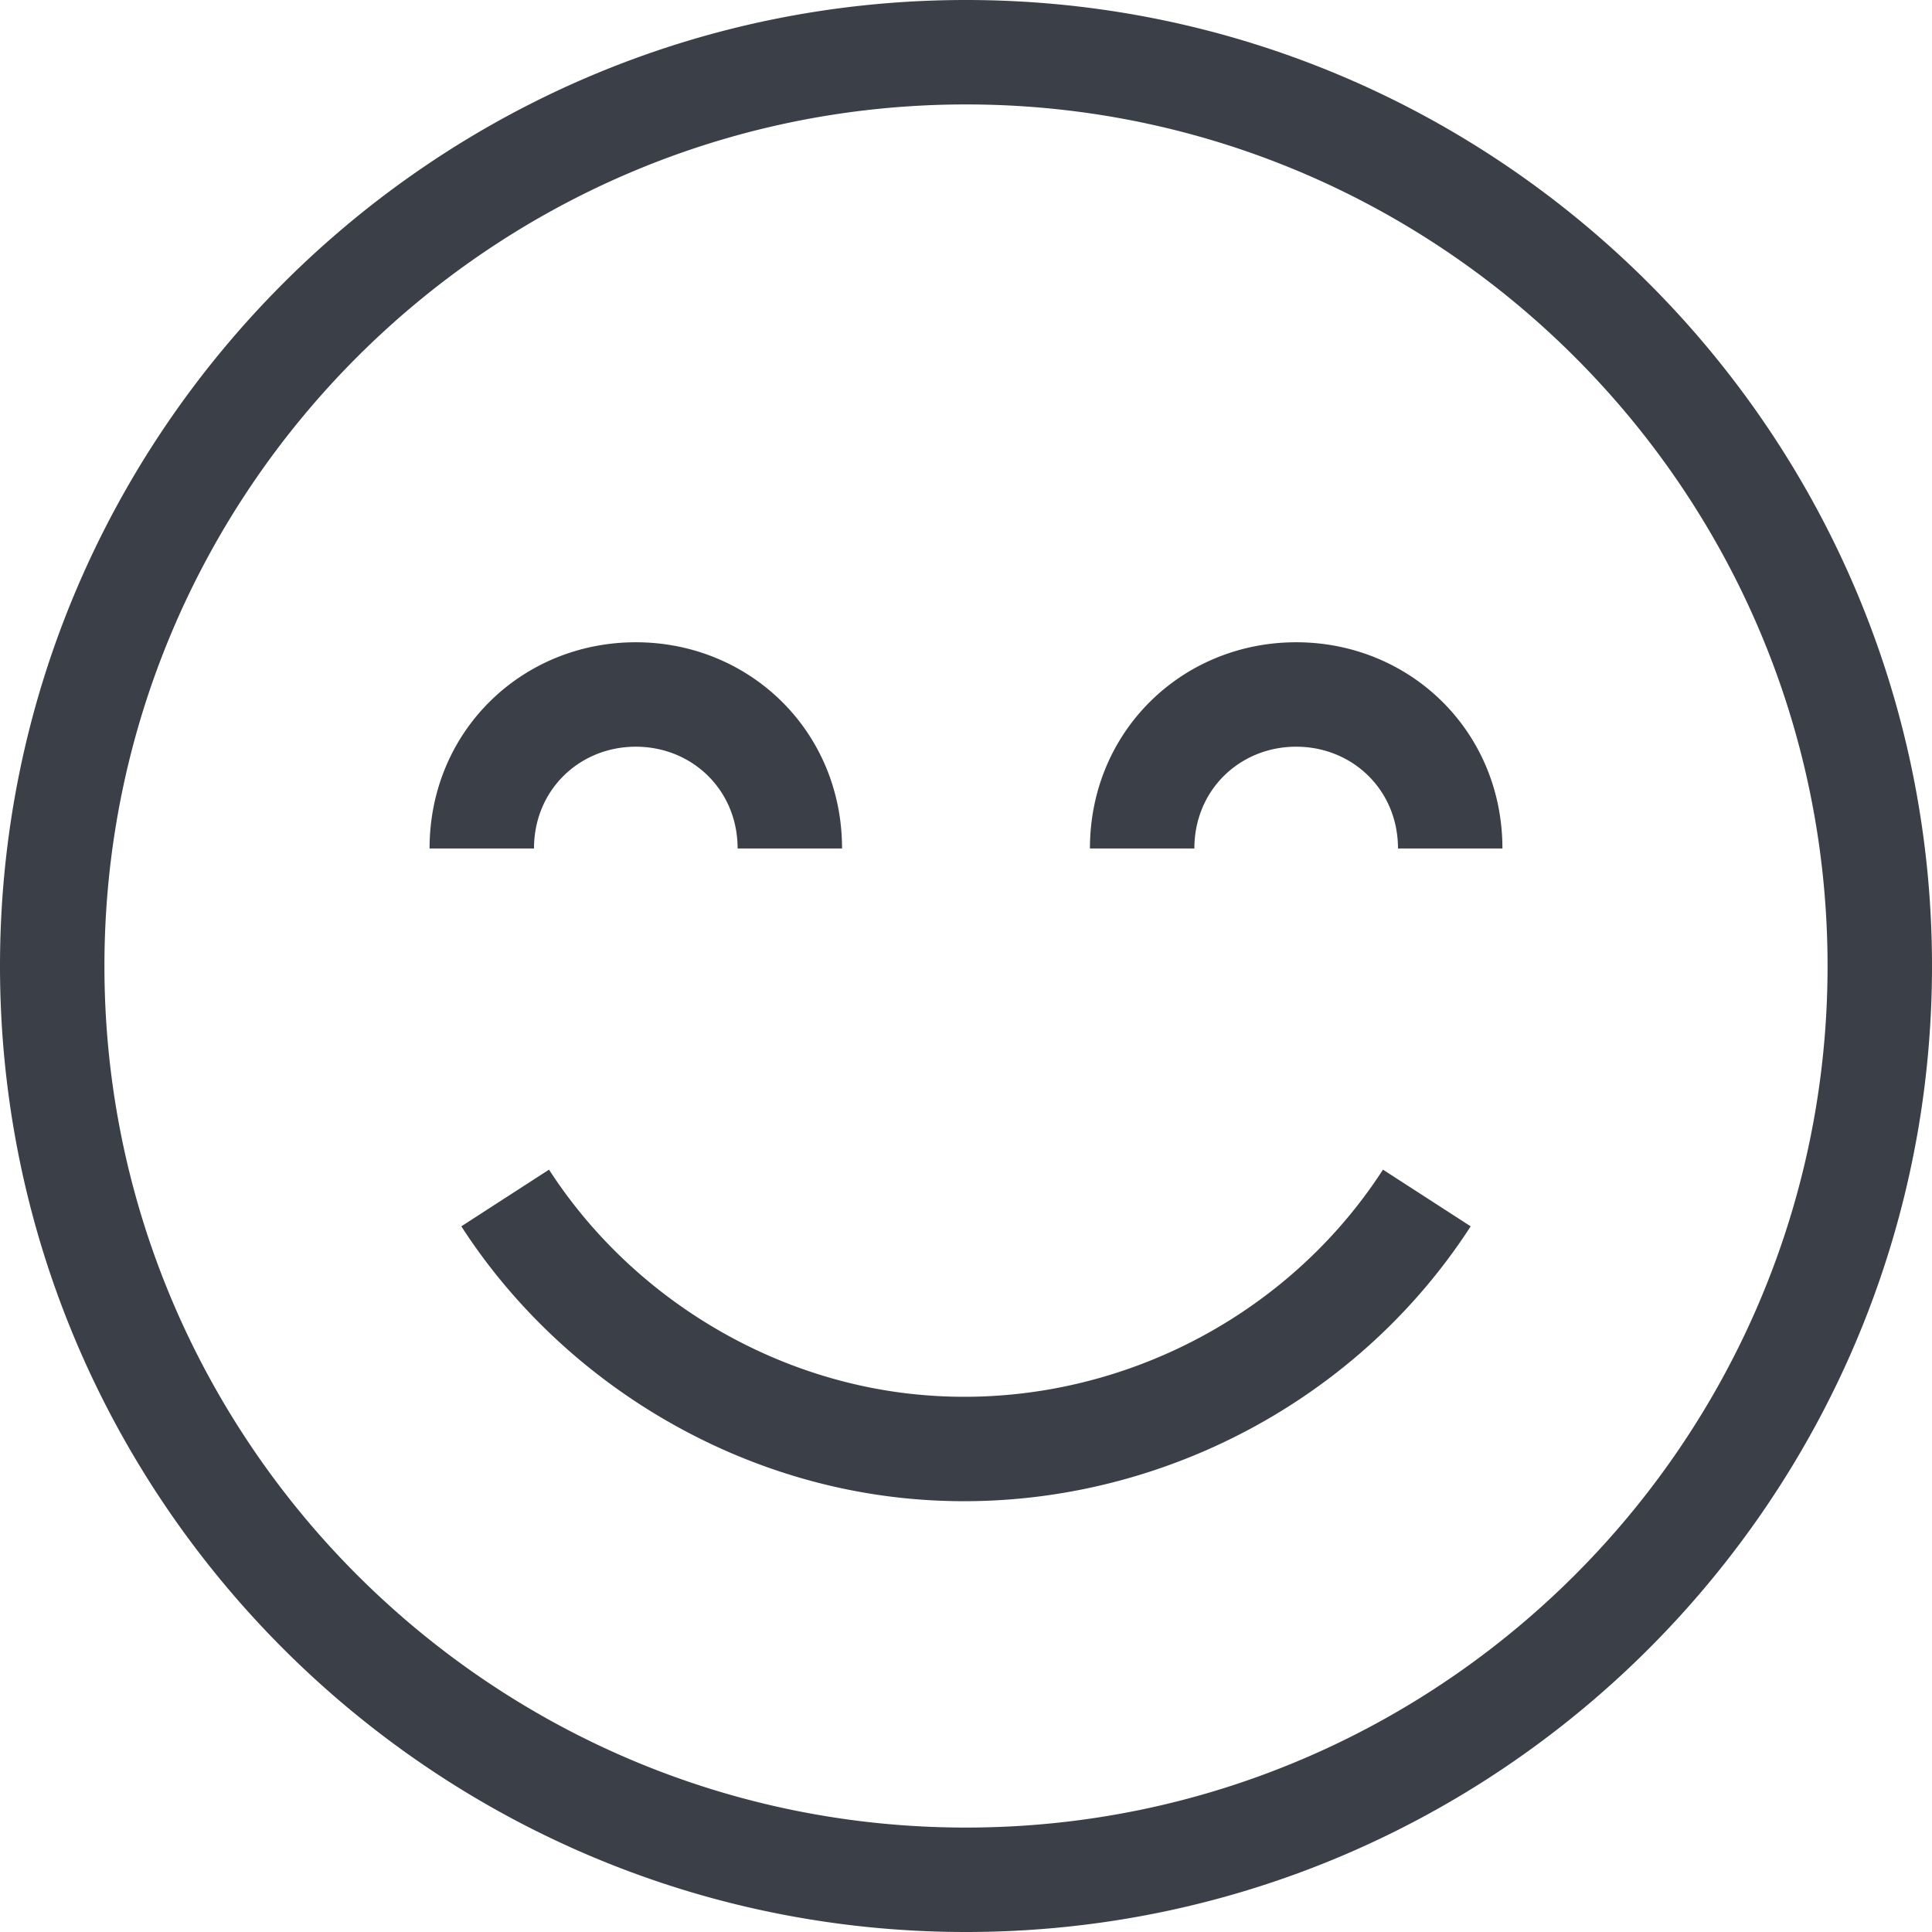 <svg xmlns="http://www.w3.org/2000/svg" xmlns:xlink="http://www.w3.org/1999/xlink" width="512" height="512" x="0" y="0" viewBox="0 0 295.996 295.996" style="enable-background:new 0 0 512 512" xml:space="preserve"><g><path d="M147.998 0C66.392 0 0 66.392 0 147.998s66.392 147.998 147.998 147.998 147.998-66.392 147.998-147.998S229.605 0 147.998 0zm0 279.996c-36.257 0-69.143-14.696-93.023-38.44a132.713 132.713 0 0 1-23.934-32.42C21.442 190.847 16 170.047 16 147.998 16 75.214 75.214 16 147.998 16c34.523 0 65.987 13.328 89.533 35.102 12.208 11.288 22.289 24.844 29.558 39.996 8.27 17.239 12.907 36.538 12.907 56.9 0 72.784-59.214 131.998-131.998 131.998z" fill="#3b3f47" opacity="1" data-original="#000000"></path><path d="M97.41 114.4c8.6 0 15.597 6.597 15.597 15.597h16c0-18-14.174-31.597-31.597-31.597-17.423 0-31.597 13.597-31.597 31.597h16c0-9 6.998-15.597 15.597-15.597zM198.584 114.4c8.6 0 15.597 6.597 15.597 15.597h16c0-18-14.174-31.597-31.597-31.597-17.423 0-31.597 13.597-31.597 31.597h16c0-9 6.997-15.597 15.597-15.597zM147.715 229.995c30.954 0 60.619-15.83 77.604-42.113l-13.439-8.684c-15.596 24.135-44.134 37.605-72.693 34.308-22.262-2.567-42.849-15.393-55.072-34.308l-13.438 8.684c14.79 22.889 39.716 38.409 66.676 41.518a90.2 90.2 0 0 0 10.362.595z" fill="#3b3f47" opacity="1" data-original="#000000"></path></g></svg>